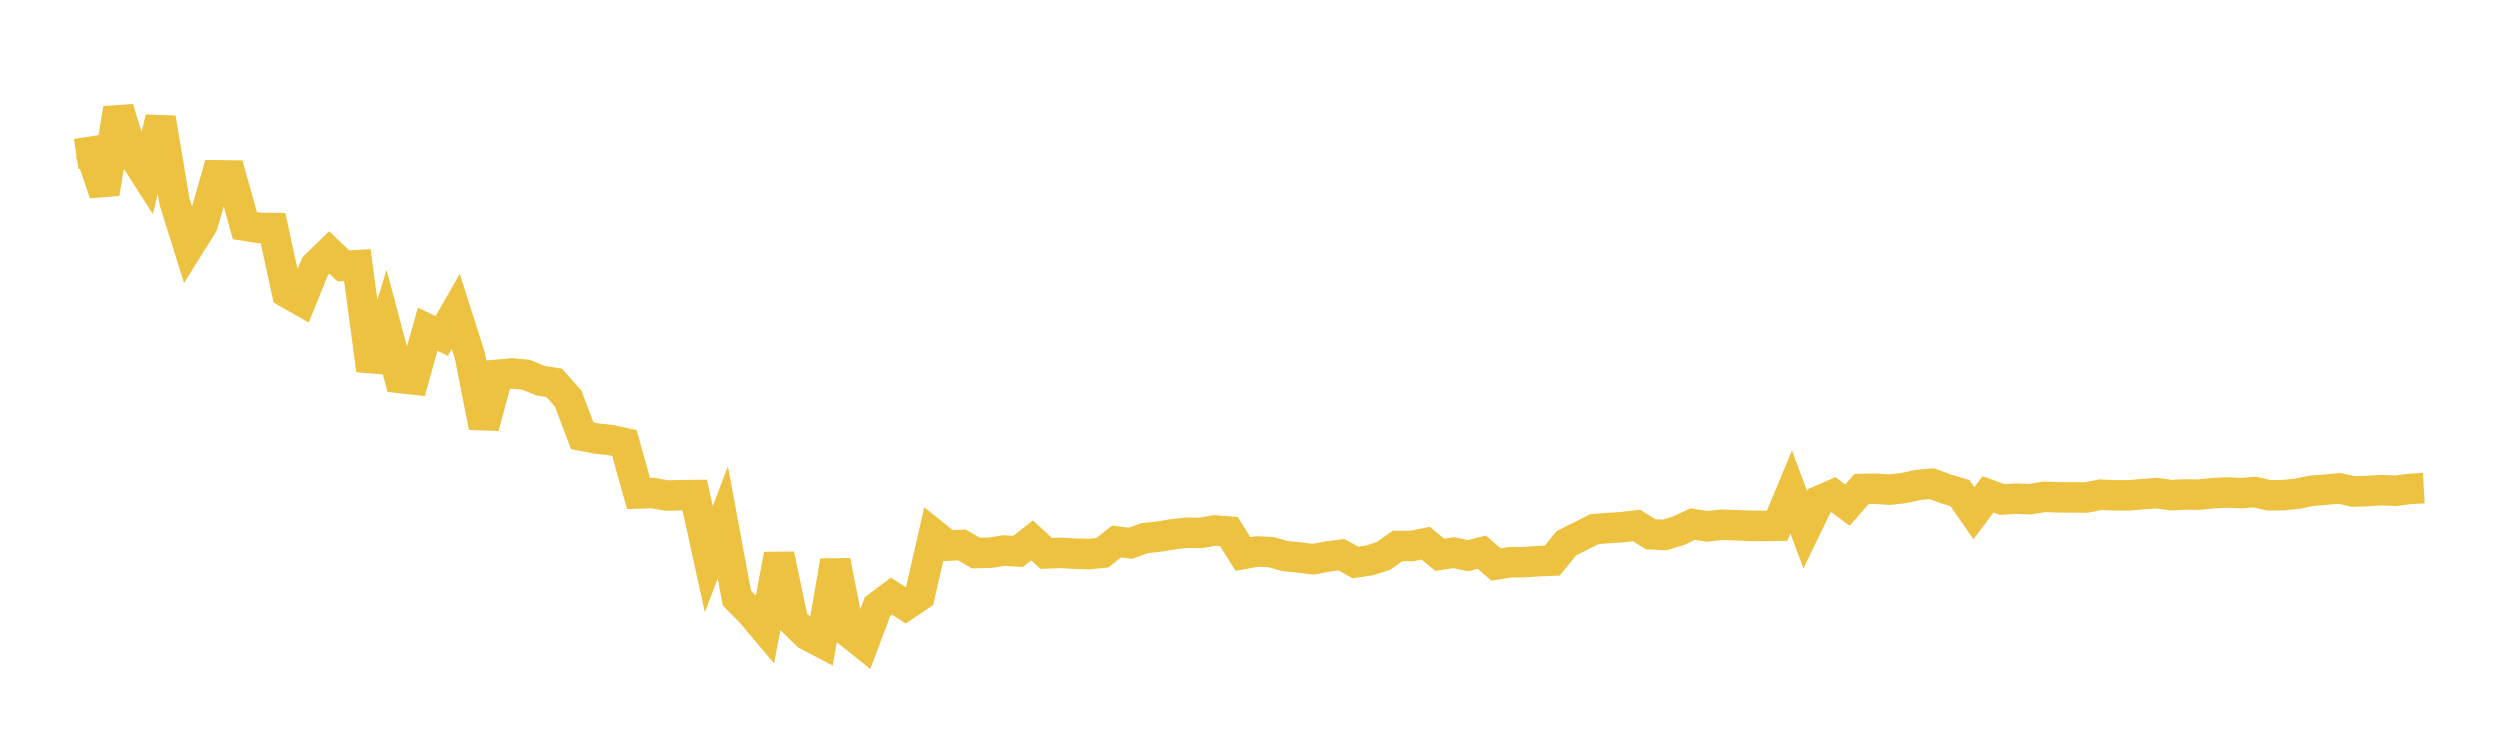 <svg width="164" height="48" xmlns="http://www.w3.org/2000/svg" xmlns:xlink="http://www.w3.org/1999/xlink"><path fill="none" stroke="rgb(237,194,64)" stroke-width="2" d="M5,10.101L5.922,9.959L6.844,12.691L7.766,7.117L8.689,10.103L9.611,11.538L10.533,7.745L11.455,13.246L12.377,16.191L13.299,14.715L14.222,11.499L15.144,11.512L16.066,14.806L16.988,14.954L17.91,14.961L18.832,19.204L19.754,19.727L20.677,17.456L21.599,16.557L22.521,17.442L23.443,17.393L24.365,24.285L25.287,21.319L26.21,24.792L27.132,24.897L28.054,21.596L28.976,22.04L29.898,20.435L30.82,23.332L31.743,28.013L32.665,24.581L33.587,24.498L34.509,24.582L35.431,24.965L36.353,25.114L37.275,26.153L38.198,28.589L39.12,28.764L40.042,28.865L40.964,29.069L41.886,32.37L42.808,32.339L43.731,32.507L44.653,32.486L45.575,32.476L46.497,36.685L47.419,34.269L48.341,39.237L49.263,40.168L50.186,41.266L51.108,36.383L52.03,40.763L52.952,41.658L53.874,42.141L54.796,36.797L55.719,41.507L56.641,42.246L57.563,39.801L58.485,39.109L59.407,39.706L60.329,39.086L61.251,35.053L62.174,35.791L63.096,35.747L64.018,36.279L64.94,36.26L65.862,36.117L66.784,36.174L67.707,35.45L68.629,36.303L69.551,36.268L70.473,36.319L71.395,36.345L72.317,36.262L73.24,35.522L74.162,35.637L75.084,35.303L76.006,35.203L76.928,35.049L77.85,34.945L78.772,34.961L79.695,34.796L80.617,34.869L81.539,36.344L82.461,36.176L83.383,36.22L84.305,36.479L85.228,36.57L86.15,36.687L87.072,36.508L87.994,36.391L88.916,36.897L89.838,36.761L90.76,36.466L91.683,35.817L92.605,35.816L93.527,35.634L94.449,36.397L95.371,36.251L96.293,36.451L97.216,36.226L98.138,37.031L99.06,36.883L99.982,36.877L100.904,36.814L101.826,36.777L102.749,35.642L103.671,35.178L104.593,34.71L105.515,34.642L106.437,34.578L107.359,34.472L108.281,35.048L109.204,35.092L110.126,34.81L111.048,34.381L111.97,34.532L112.892,34.425L113.814,34.45L114.737,34.491L115.659,34.5L116.581,34.487L117.503,32.272L118.425,34.747L119.347,32.851L120.269,32.449L121.192,33.136L122.114,32.08L123.036,32.059L123.958,32.121L124.88,32.018L125.802,31.813L126.725,31.733L127.647,32.07L128.569,32.344L129.491,33.667L130.413,32.43L131.335,32.765L132.257,32.712L133.18,32.748L134.102,32.594L135.024,32.626L135.946,32.629L136.868,32.635L137.79,32.452L138.713,32.495L139.635,32.498L140.557,32.414L141.479,32.351L142.401,32.483L143.323,32.44L144.246,32.45L145.168,32.356L146.09,32.306L147.012,32.348L147.934,32.282L148.856,32.495L149.778,32.481L150.701,32.389L151.623,32.196L152.545,32.125L153.467,32.039L154.389,32.244L155.311,32.214L156.234,32.153L157.156,32.195L158.078,32.075L159,32.021"></path></svg>